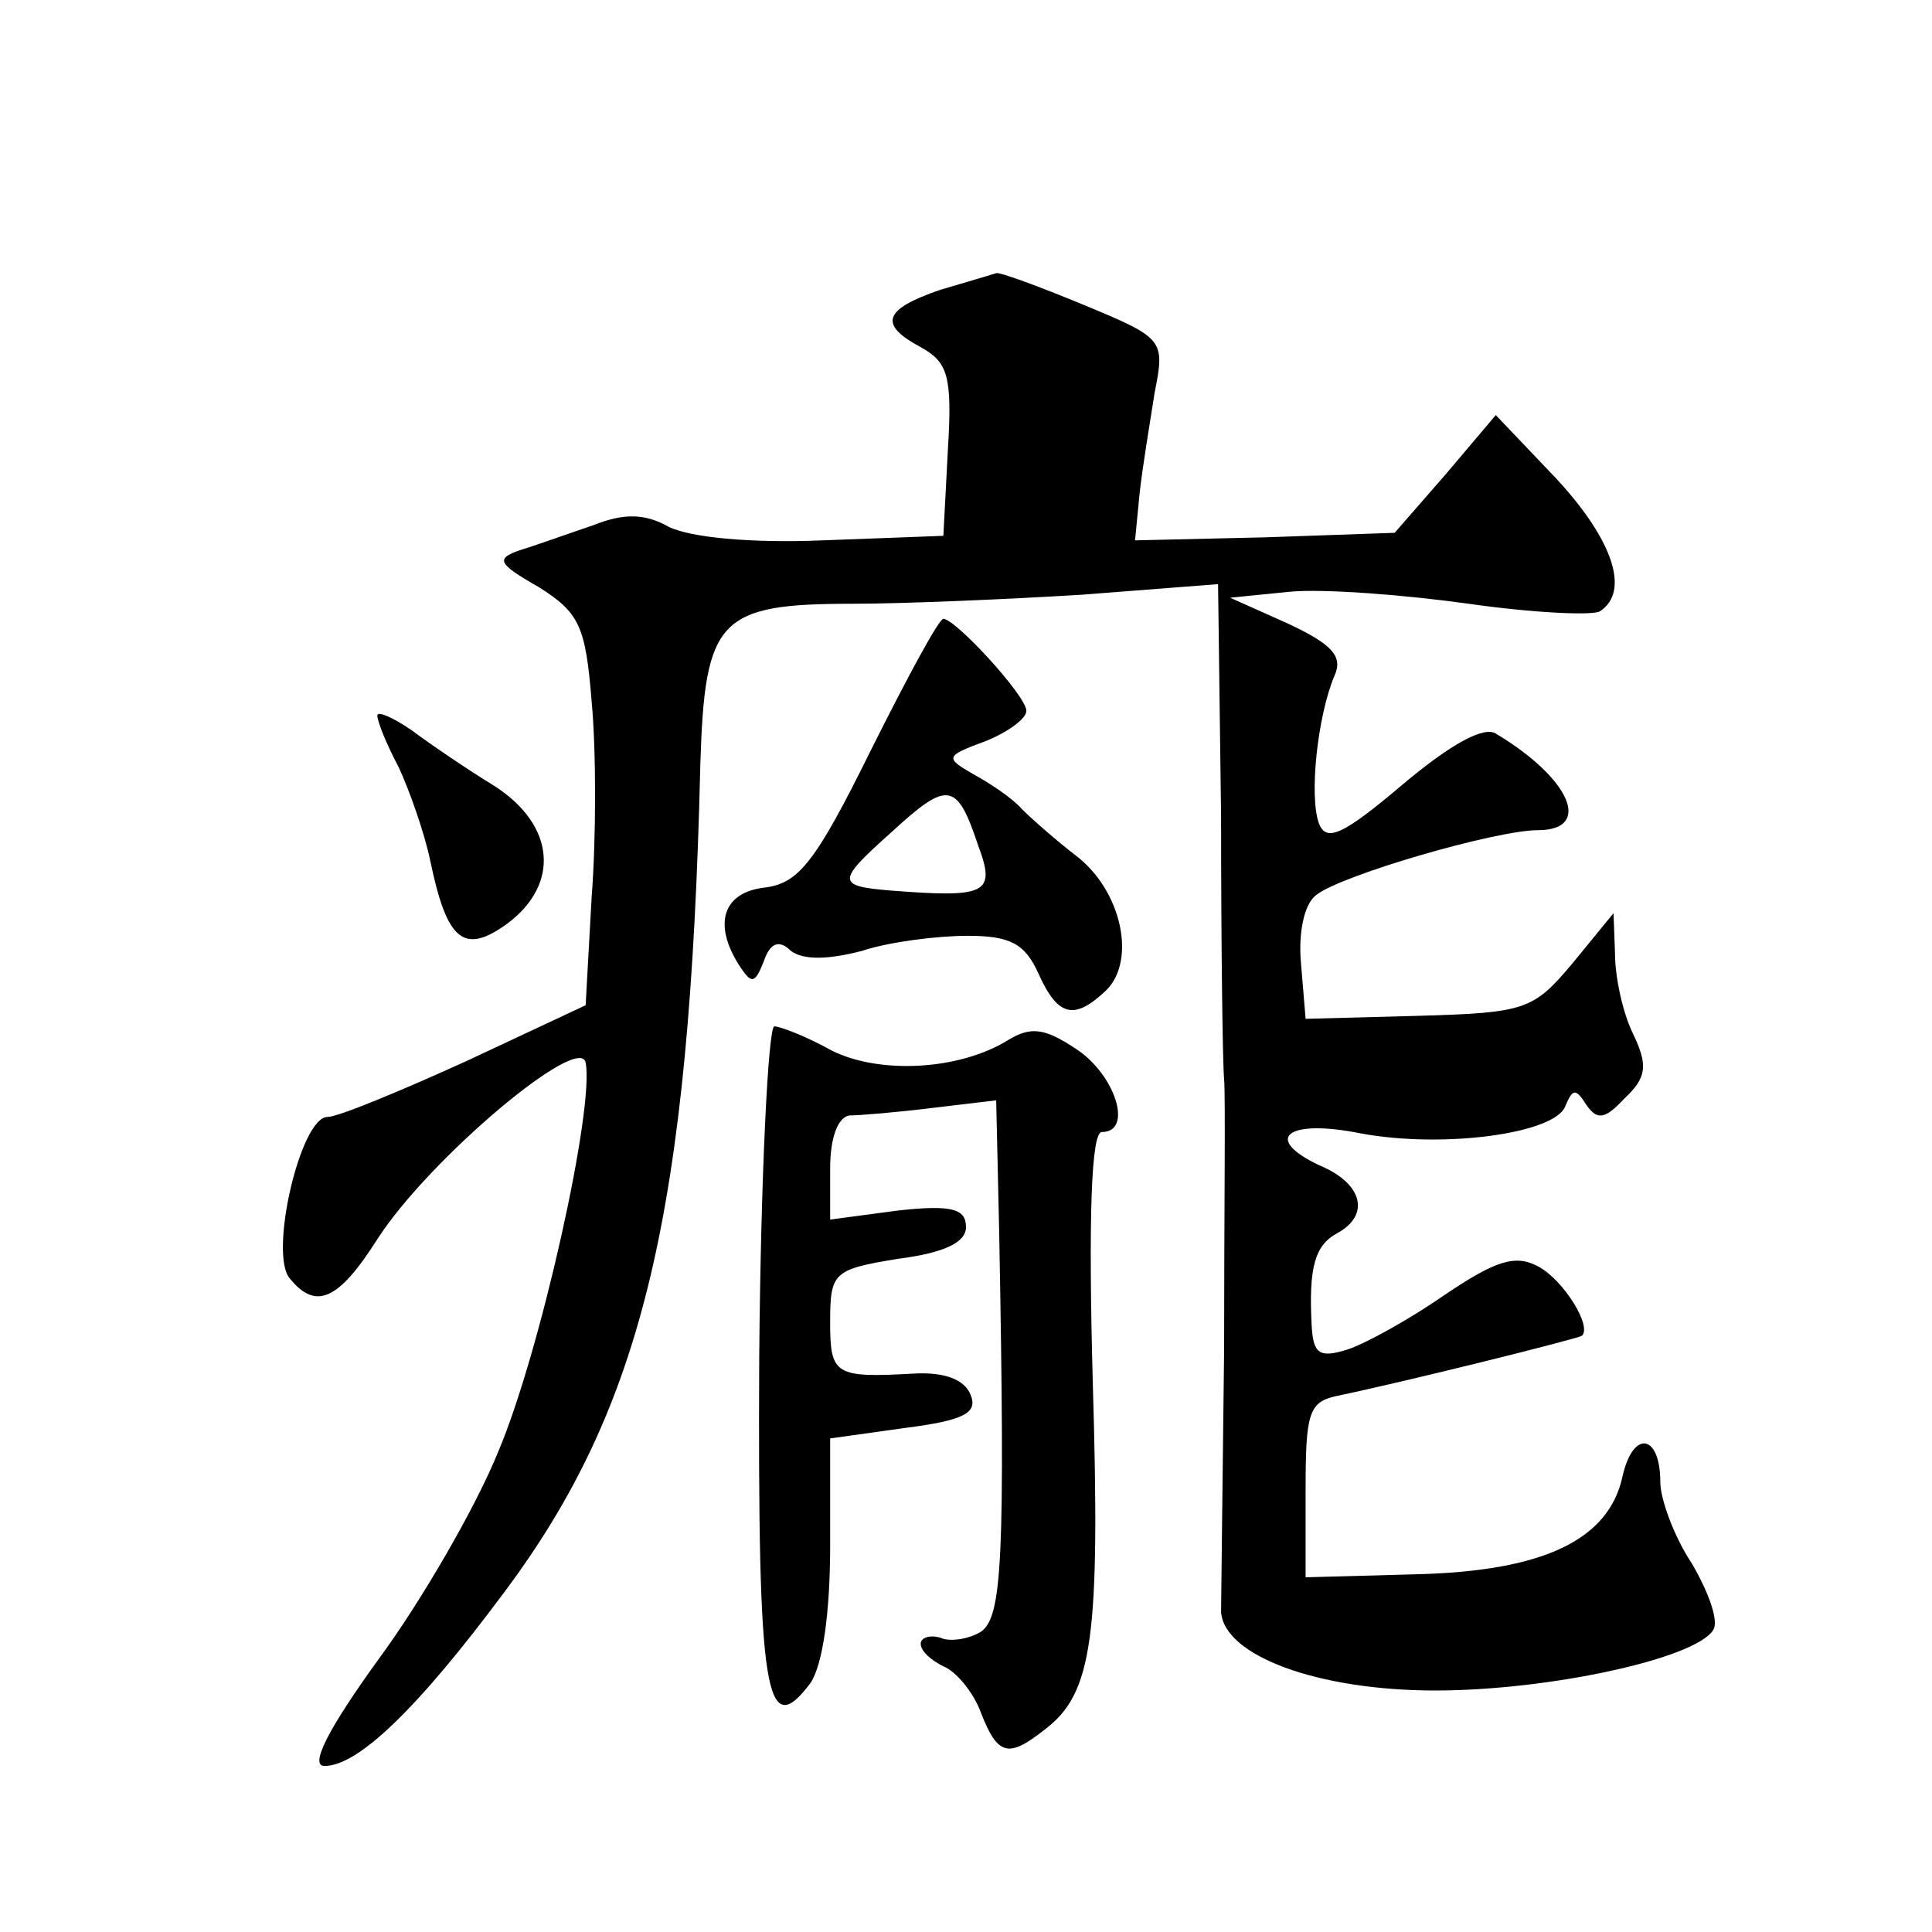 <?xml version="1.0" standalone="no"?>
<!DOCTYPE svg PUBLIC "-//W3C//DTD SVG 20010904//EN"
 "http://www.w3.org/TR/2001/REC-SVG-20010904/DTD/svg10.dtd">
<svg version="1.0" xmlns="http://www.w3.org/2000/svg"
 width="128pt" height="128pt" viewBox="0 0 128 128"
 preserveAspectRatio="xMidYMid meet">
<g transform="translate(0,128) scale(0.1,-0.1)"
fill="#0" stroke="none">
<path d="M623 1088 c-38 -13 -41 -23 -13 -38 18 -10 21 -19 18 -68 l-3 -57 -80
-3 c-48 -2 -88 2 -102 9 -16 9 -30 9 -50 1 -15 -5 -37 -13 -47 -16 -18 -6 -17 -9
11 -25 27 -17 31 -26 35 -76 3 -32 3 -90 0 -129 l-4 -72 -79 -37 c-44 -20 -85 -37
-92 -37 -18 0 -39 -91 -25 -107 17 -21 32 -15 58 26 34 53 134 137 138 117 6 -30
-30 -192 -58 -258 -15 -37 -51 -99 -79 -137 -34 -47 -46 -71 -36 -71 22 0 61 37
119 115 92 123 123 252 130 549 3 96 12 106 101 106 34 0 103 3 152 6 l90 7 2 -154
c0 -85 1 -163 2 -174 1 -11 0 -92 0 -180 -1 -88 -2 -166 -2 -173 2 -29 64 -52 142
-52 75 0 172 21 184 40 4 6 -3 25 -14 44 -12 18 -21 43 -21 54 0 32 -18 35 -25
4 -9 -42 -52 -63 -137 -65 l-73 -2 0 58 c0 50 2 58 20 62 48 10 160 38 163 40 7
6 -12 37 -29 46 -15 8 -28 4 -62 -19 -23 -16 -52 -32 -64 -36 -19 -6 -23 -3 -24
16 -2 38 2 53 17 61 22 12 17 33 -12 45 -38 18 -21 31 28 21 55 -10 128 0 135 18
5 12 7 12 14 1 7 -10 12 -10 25 4 15 14 16 22 6 43 -7 14 -12 38 -12 53 l-1 27
-27 -33 c-26 -31 -31 -33 -102 -35 l-75 -2 -3 36 c-2 21 2 40 10 46 16 13 119 43
147 43 36 0 22 34 -28 64 -8 5 -30 -7 -62 -34 -39 -33 -50 -38 -55 -26 -7 18 -1
72 10 98 6 13 -1 21 -31 35 l-38 17 40 4 c22 2 75 -2 118 -8 42 -6 82 -8 87 -5
20 13 9 47 -29 88 l-40 42 -33 -39 -34 -39 -86 -3 -86 -2 3 31 c2 18 7 48 10 67
7 35 6 36 -47 58 -29 12 -56 22 -58 21 -3 -1 -20 -6 -37 -11z M577 783 c-37 -75
-48 -88 -70 -91 -28 -3 -35 -24 -17 -52 8 -12 10 -12 16 3 4 12 10 15 18 7 8 -6
24 -6 47 0 18 6 50 10 70 10 28 0 38 -5 47 -25 13 -29 24 -31 45 -11 20 20 10 66
-20 89 -13 10 -29 24 -36 31 -6 7 -21 17 -32 23 -19 11 -19 12 8 22 15 6 27 15
27 20 0 10 -47 61 -55 61 -3 0 -24 -39 -48 -87z m71 -63 c12 -32 6 -35 -58 -30
-36 3 -36 6 1 39 37 34 43 33 57 -9z M250 806 c0 -4 6 -19 14 -34 7 -15 17 -43
21 -62 11 -53 22 -63 51 -42 35 26 32 65 -8 91 -18 11 -43 28 -55 37 -13 9 -23
13 -23 10z M503 380 c-1 -222 4 -255 34 -215 8 12 13 46 13 91 l0 71 50 7 c39 5
48 10 43 22 -4 10 -17 15 -37 14 -53 -3 -56 -1 -56 34 0 33 2 35 45 42 31 4 45
11 45 21 0 12 -9 15 -45 11 l-45 -6 0 34 c0 20 5 34 13 35 6 0 31 2 55 5 l42 5
2 -88 c4 -216 2 -254 -12 -264 -8 -5 -21 -7 -27 -4 -7 2 -13 0 -13 -4 0 -5 7 -11
15 -15 8 -3 20 -17 25 -31 11 -28 18 -30 42 -11 32 24 37 61 32 230 -3 110 -1 166
6 166 21 0 9 38 -17 55 -21 14 -30 15 -45 6 -32 -20 -85 -23 -117 -7 -16 9 -34
16 -38 16 -4 0 -9 -99 -10 -220z"/>
</g>
</svg>
